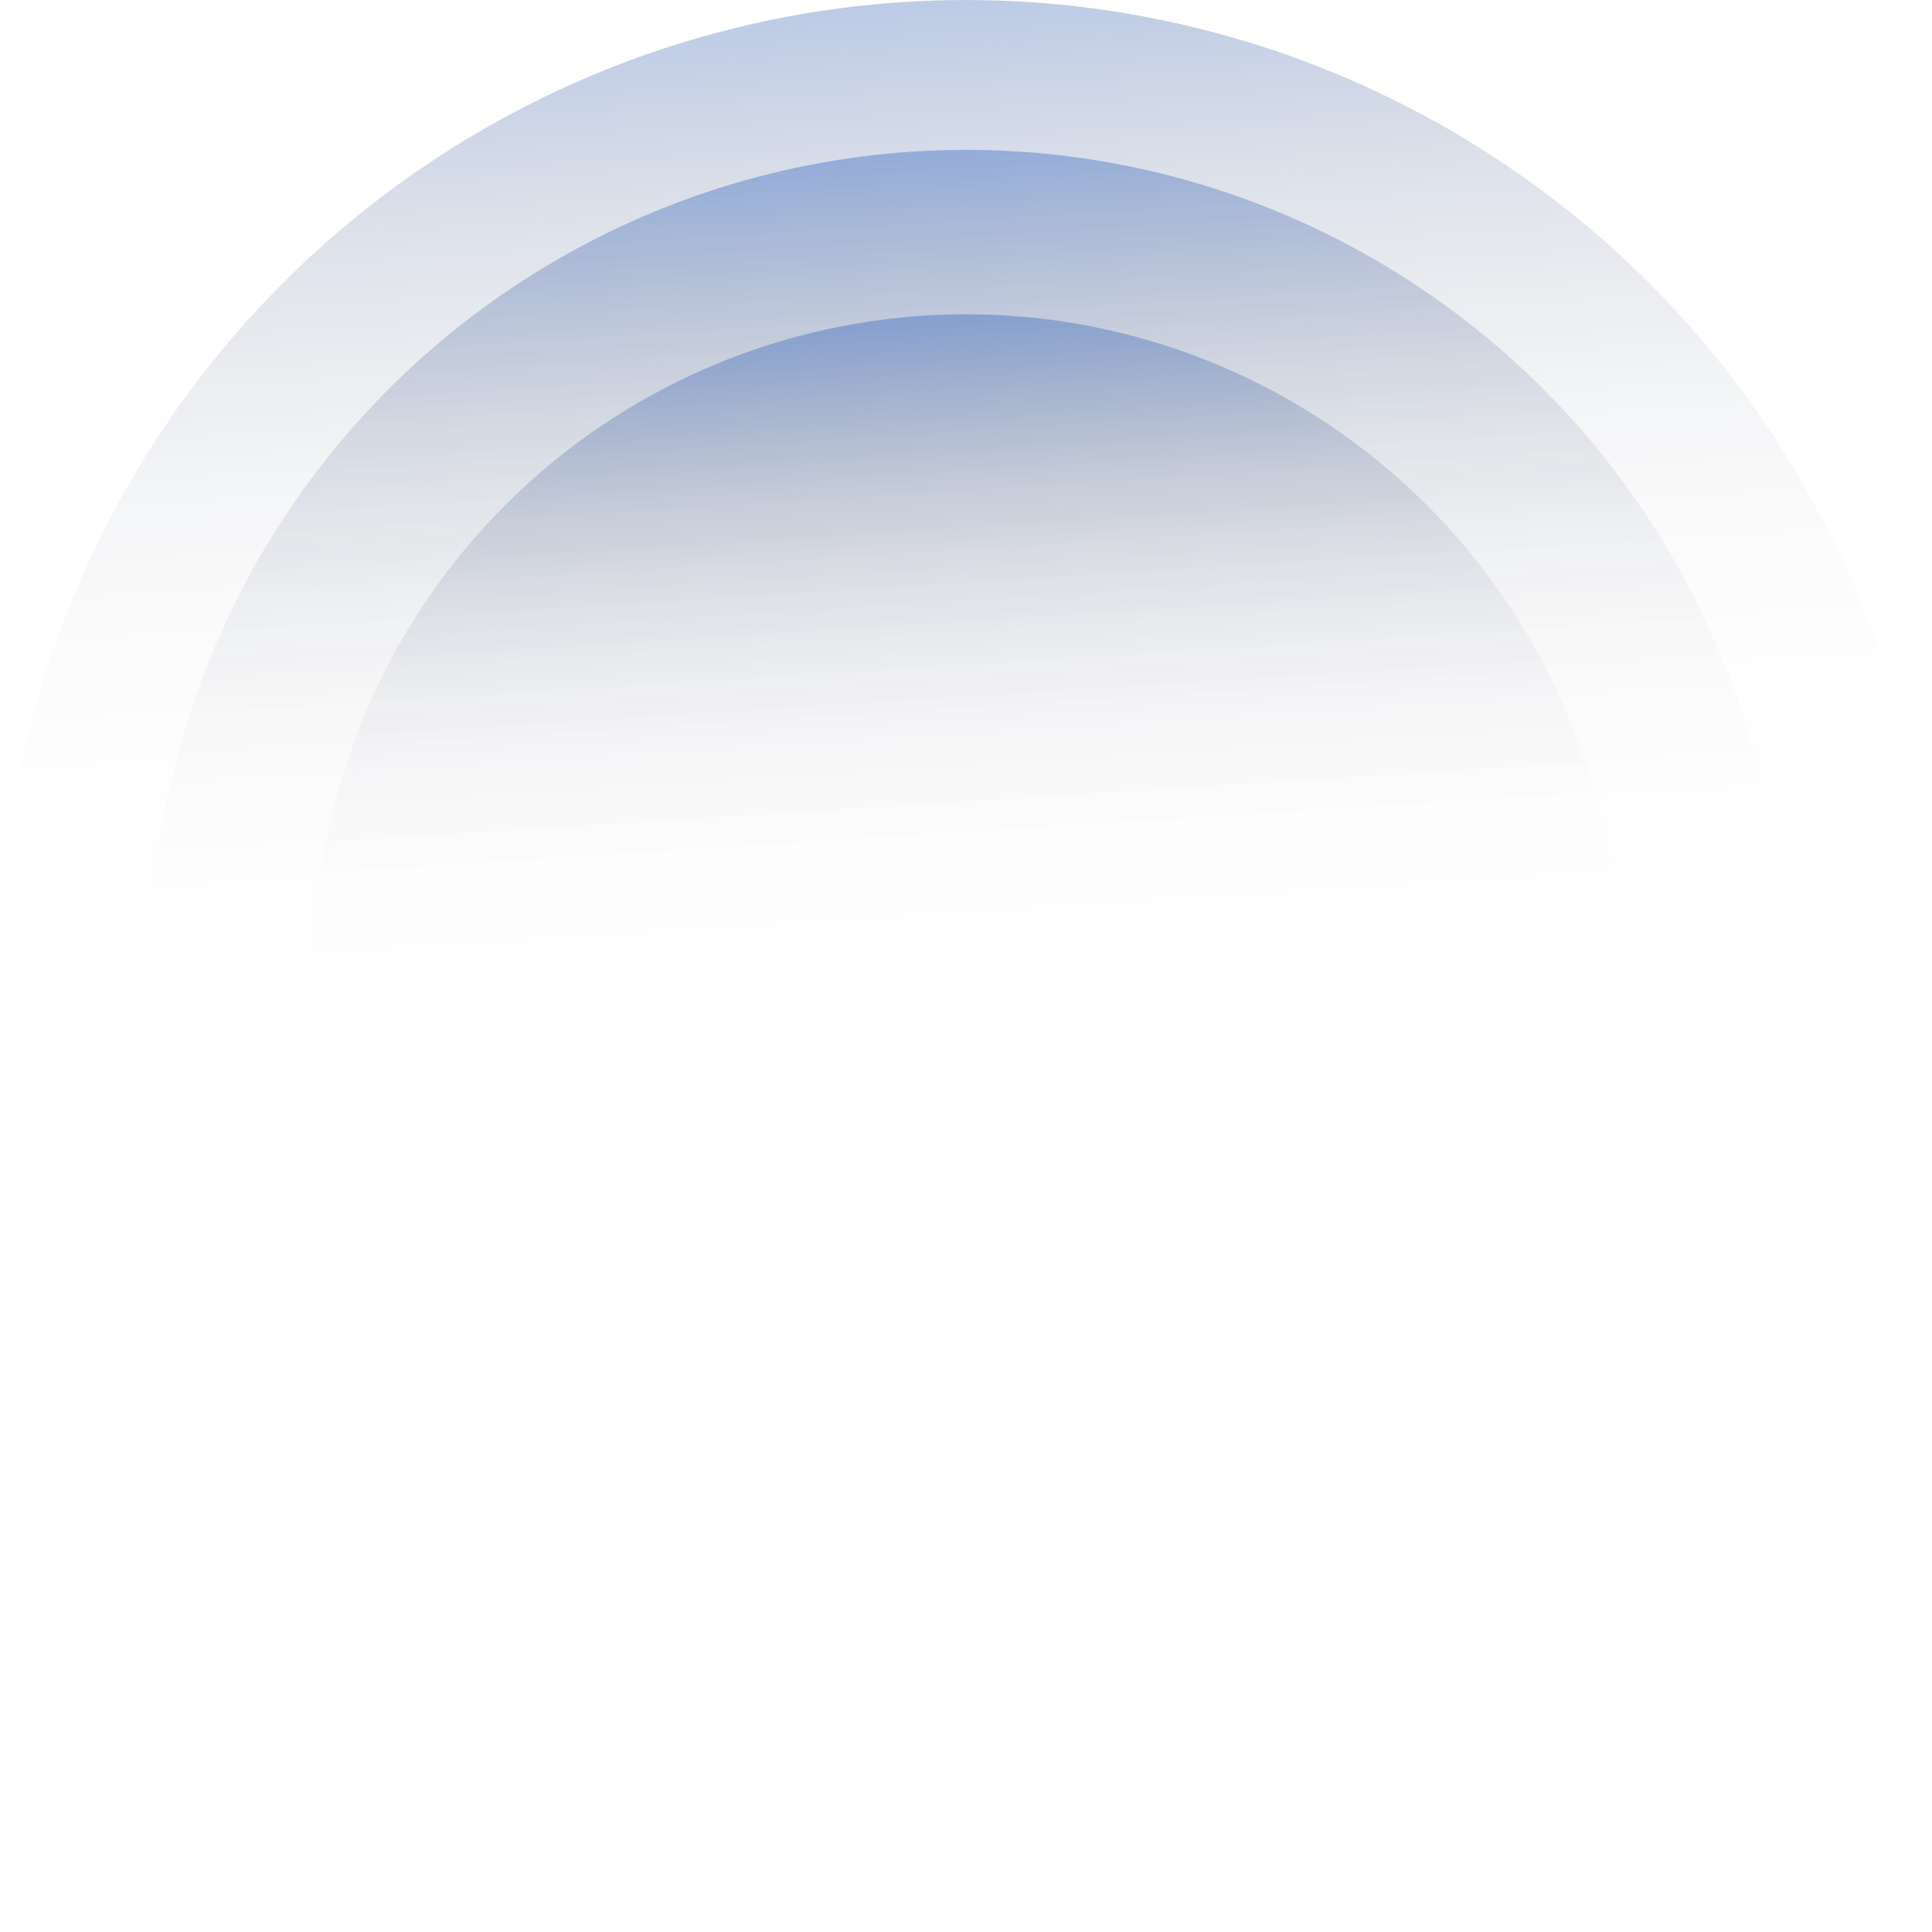 <?xml version="1.0" encoding="UTF-8"?><svg id="Layer_1" xmlns="http://www.w3.org/2000/svg" xmlns:xlink="http://www.w3.org/1999/xlink" viewBox="0 0 1024.75 1024.75"><defs><style>.cls-1{fill:url(#linear-gradient);}.cls-1,.cls-2,.cls-3{opacity:.3;}.cls-2{fill:url(#linear-gradient-3);}.cls-3{fill:url(#linear-gradient-2);}</style><linearGradient id="linear-gradient" x1="-196.39" y1="1036.43" x2="-1208.9" y2="1194.59" gradientTransform="translate(-540.72 -398.34) rotate(-84.73)" gradientUnits="userSpaceOnUse"><stop offset=".08" stop-color="#003fb4"/><stop offset=".11" stop-color="#00379f" stop-opacity=".86"/><stop offset=".16" stop-color="#002a7f" stop-opacity=".63"/><stop offset=".21" stop-color="#012063" stop-opacity=".44"/><stop offset=".27" stop-color="#01174c" stop-opacity=".28"/><stop offset=".33" stop-color="#01103a" stop-opacity=".15"/><stop offset=".39" stop-color="#010b2d" stop-opacity=".07"/><stop offset=".47" stop-color="#010826" stop-opacity=".02"/><stop offset=".57" stop-color="#020824" stop-opacity="0"/></linearGradient><linearGradient id="linear-gradient-2" x1="-320.44" y1="1055.81" x2="-1175.92" y2="1189.44" xlink:href="#linear-gradient"/><linearGradient id="linear-gradient-3" x1="-416.96" y1="1070.89" x2="-1100.09" y2="1177.59" xlink:href="#linear-gradient"/></defs><circle class="cls-1" cx="512.38" cy="512.38" r="512.36"/><circle class="cls-3" cx="512.38" cy="512.38" r="432.9"/><circle class="cls-2" cx="512.38" cy="512.38" r="345.68"/></svg>